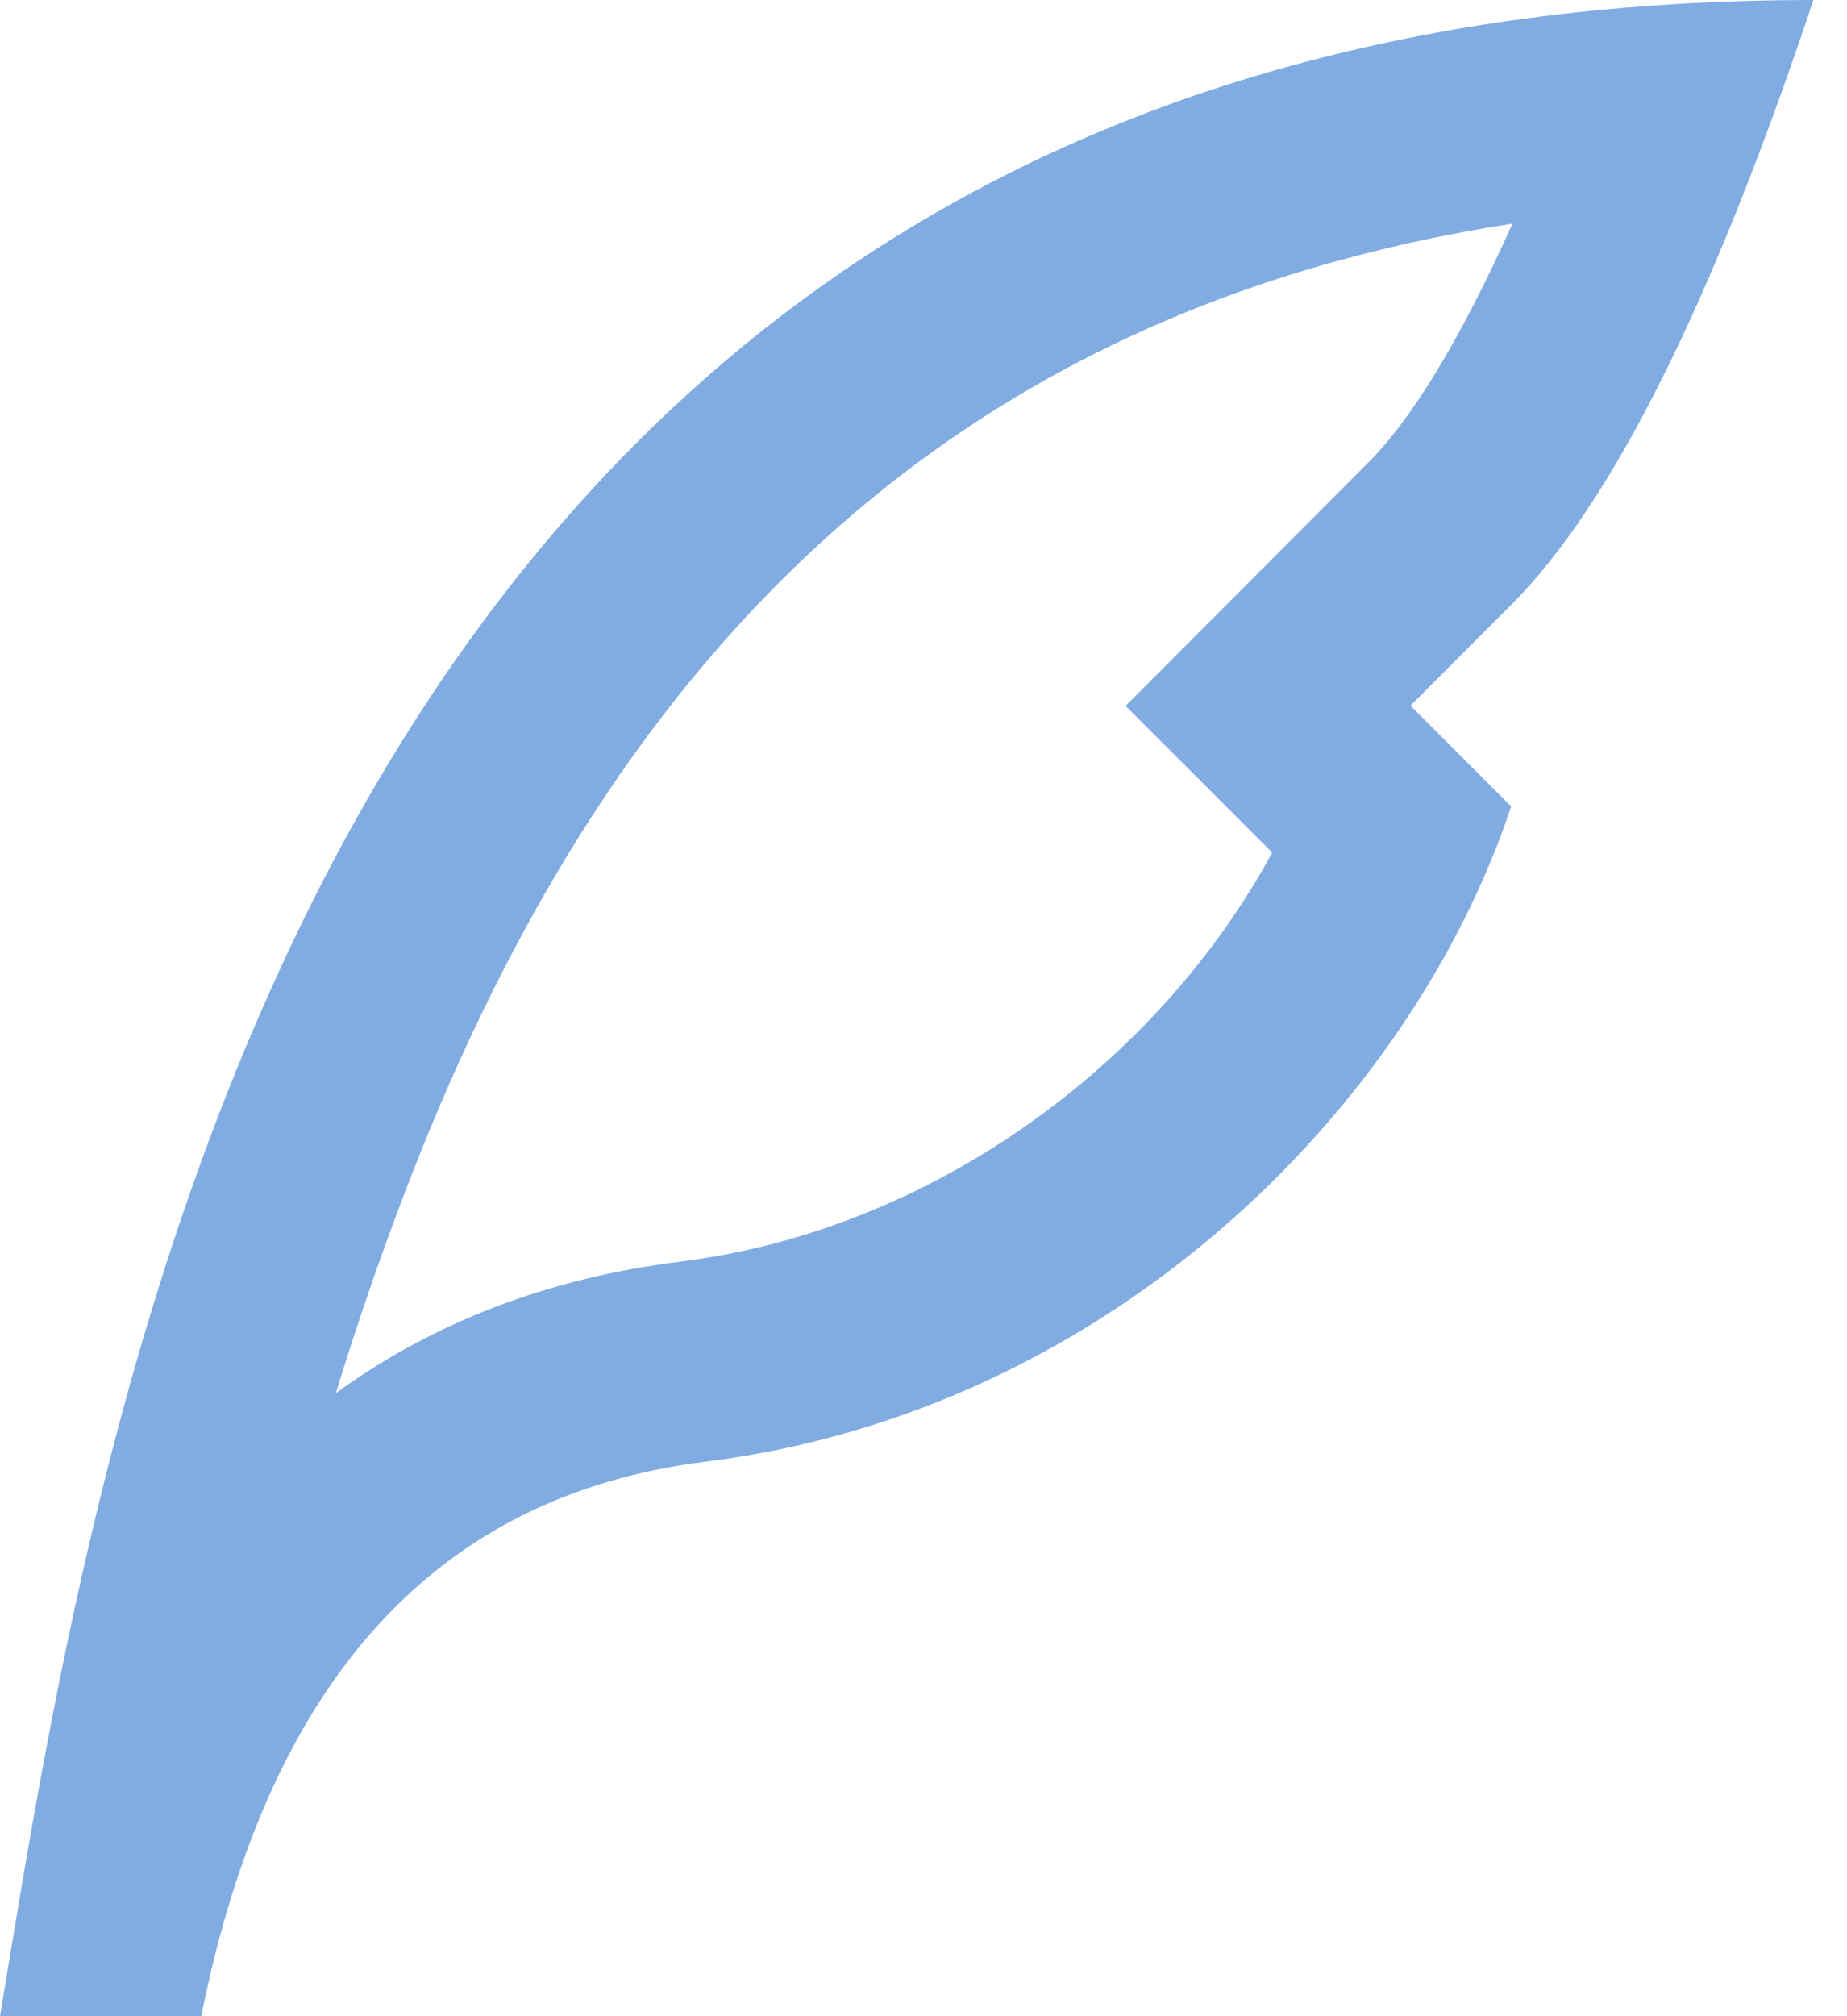 <svg width="33" height="36" viewBox="0 0 33 36" fill="none" xmlns="http://www.w3.org/2000/svg">
<path d="M7.092 21.665C6.695 22.723 6.331 23.794 6.001 24.875C7.729 23.62 9.783 22.823 12.154 22.527C16.677 21.962 20.696 18.976 22.73 15.223L20.11 12.604L22.653 10.057L24.453 8.253C25.227 7.481 26.1 6.05 27.023 3.993C16.956 5.553 10.793 11.717 7.092 21.665ZM25.2 12.6L27 14.4C25.2 19.8 19.8 25.2 12.6 26.1C7.796 26.7 4.795 30 3.596 36H0C1.8 25.2 5.4 0 32.4 0C30.6 5.396 28.802 8.994 27.005 10.795L25.2 12.6Z" fill="#80ACE2"/>
</svg>
